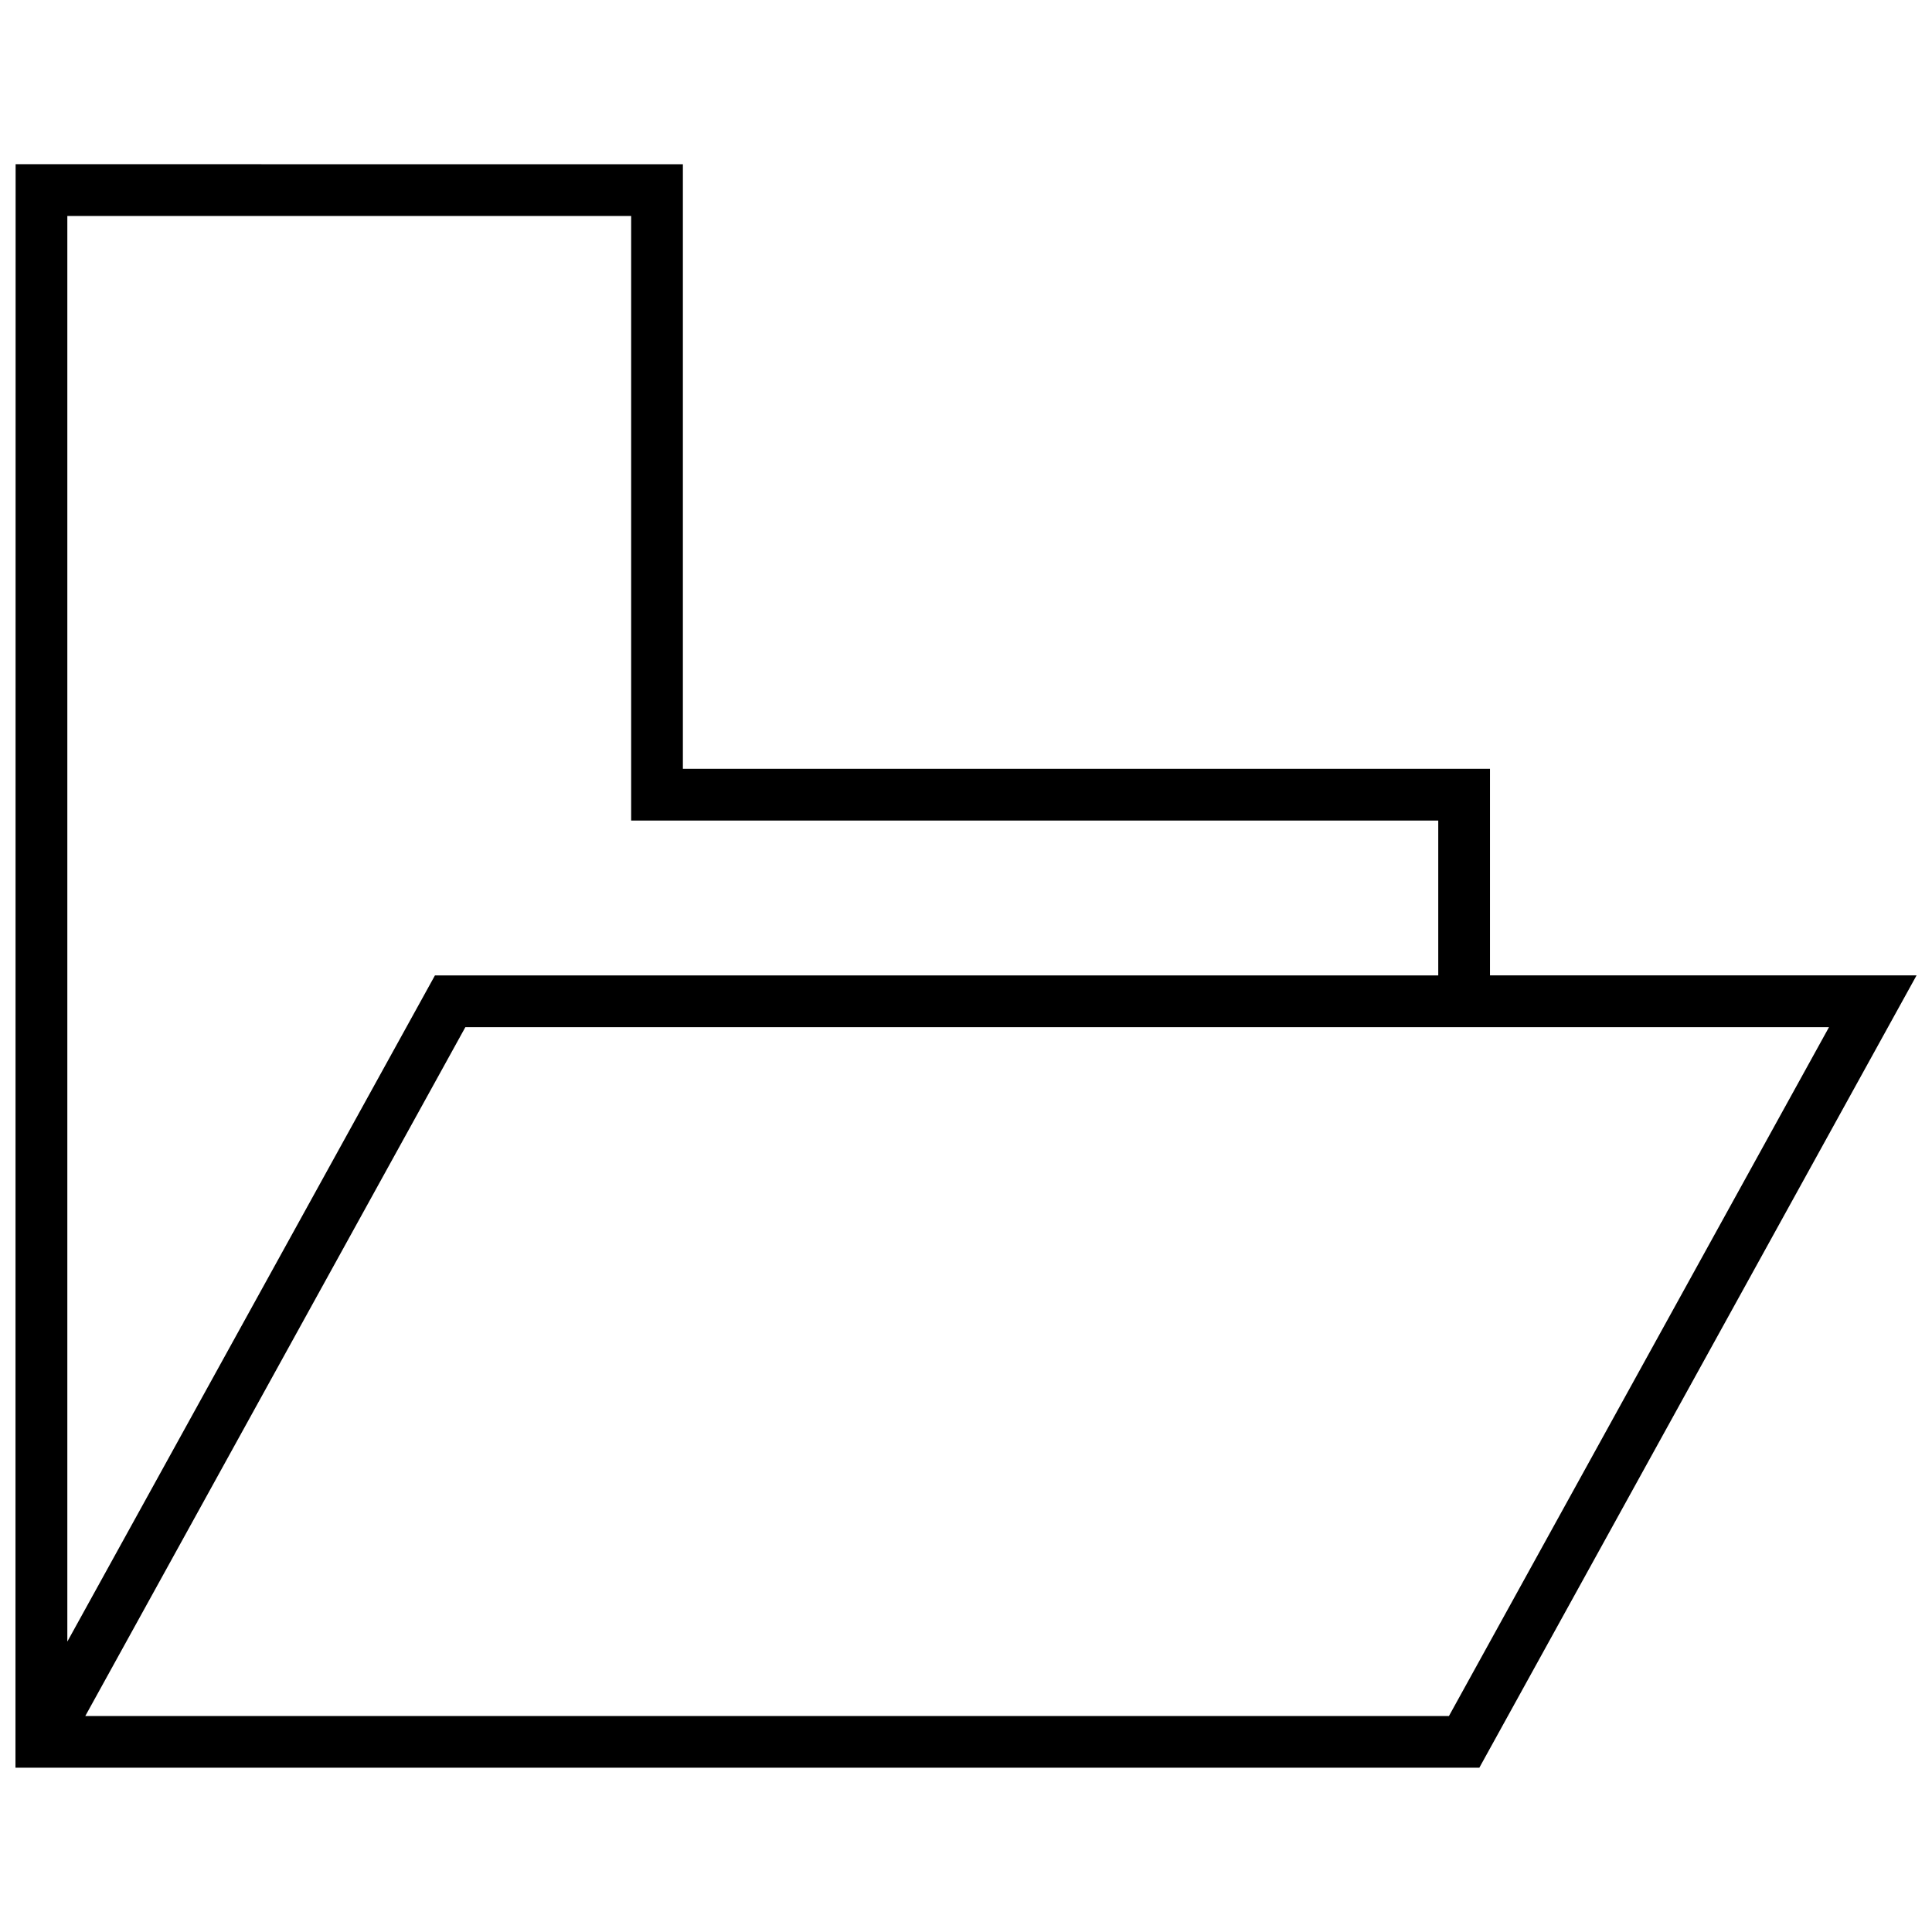<?xml version="1.0" encoding="UTF-8"?>
<!-- Uploaded to: SVG Repo, www.svgrepo.com, Generator: SVG Repo Mixer Tools -->
<svg width="800px" height="800px" version="1.1" viewBox="144 144 512 512" xmlns="http://www.w3.org/2000/svg">
 <defs>
  <clipPath id="a">
   <path d="m148.09 187h503.81v426h-503.81z"/>
  </clipPath>
 </defs>
 <g clip-path="url(#a)">
  <path d="m324.97 187.53v160.21h213.89v54.746h113.05l-115.87 209.98h-387.94l0.039-424.95zm-57.641 228.67-100.73 182.57h361.38l100.73-182.57h-361.38zm43.934-214.96h-149.42v377.8l97.418-176.54h265.89v-41.039h-213.89z"/>
 </g>
</svg>